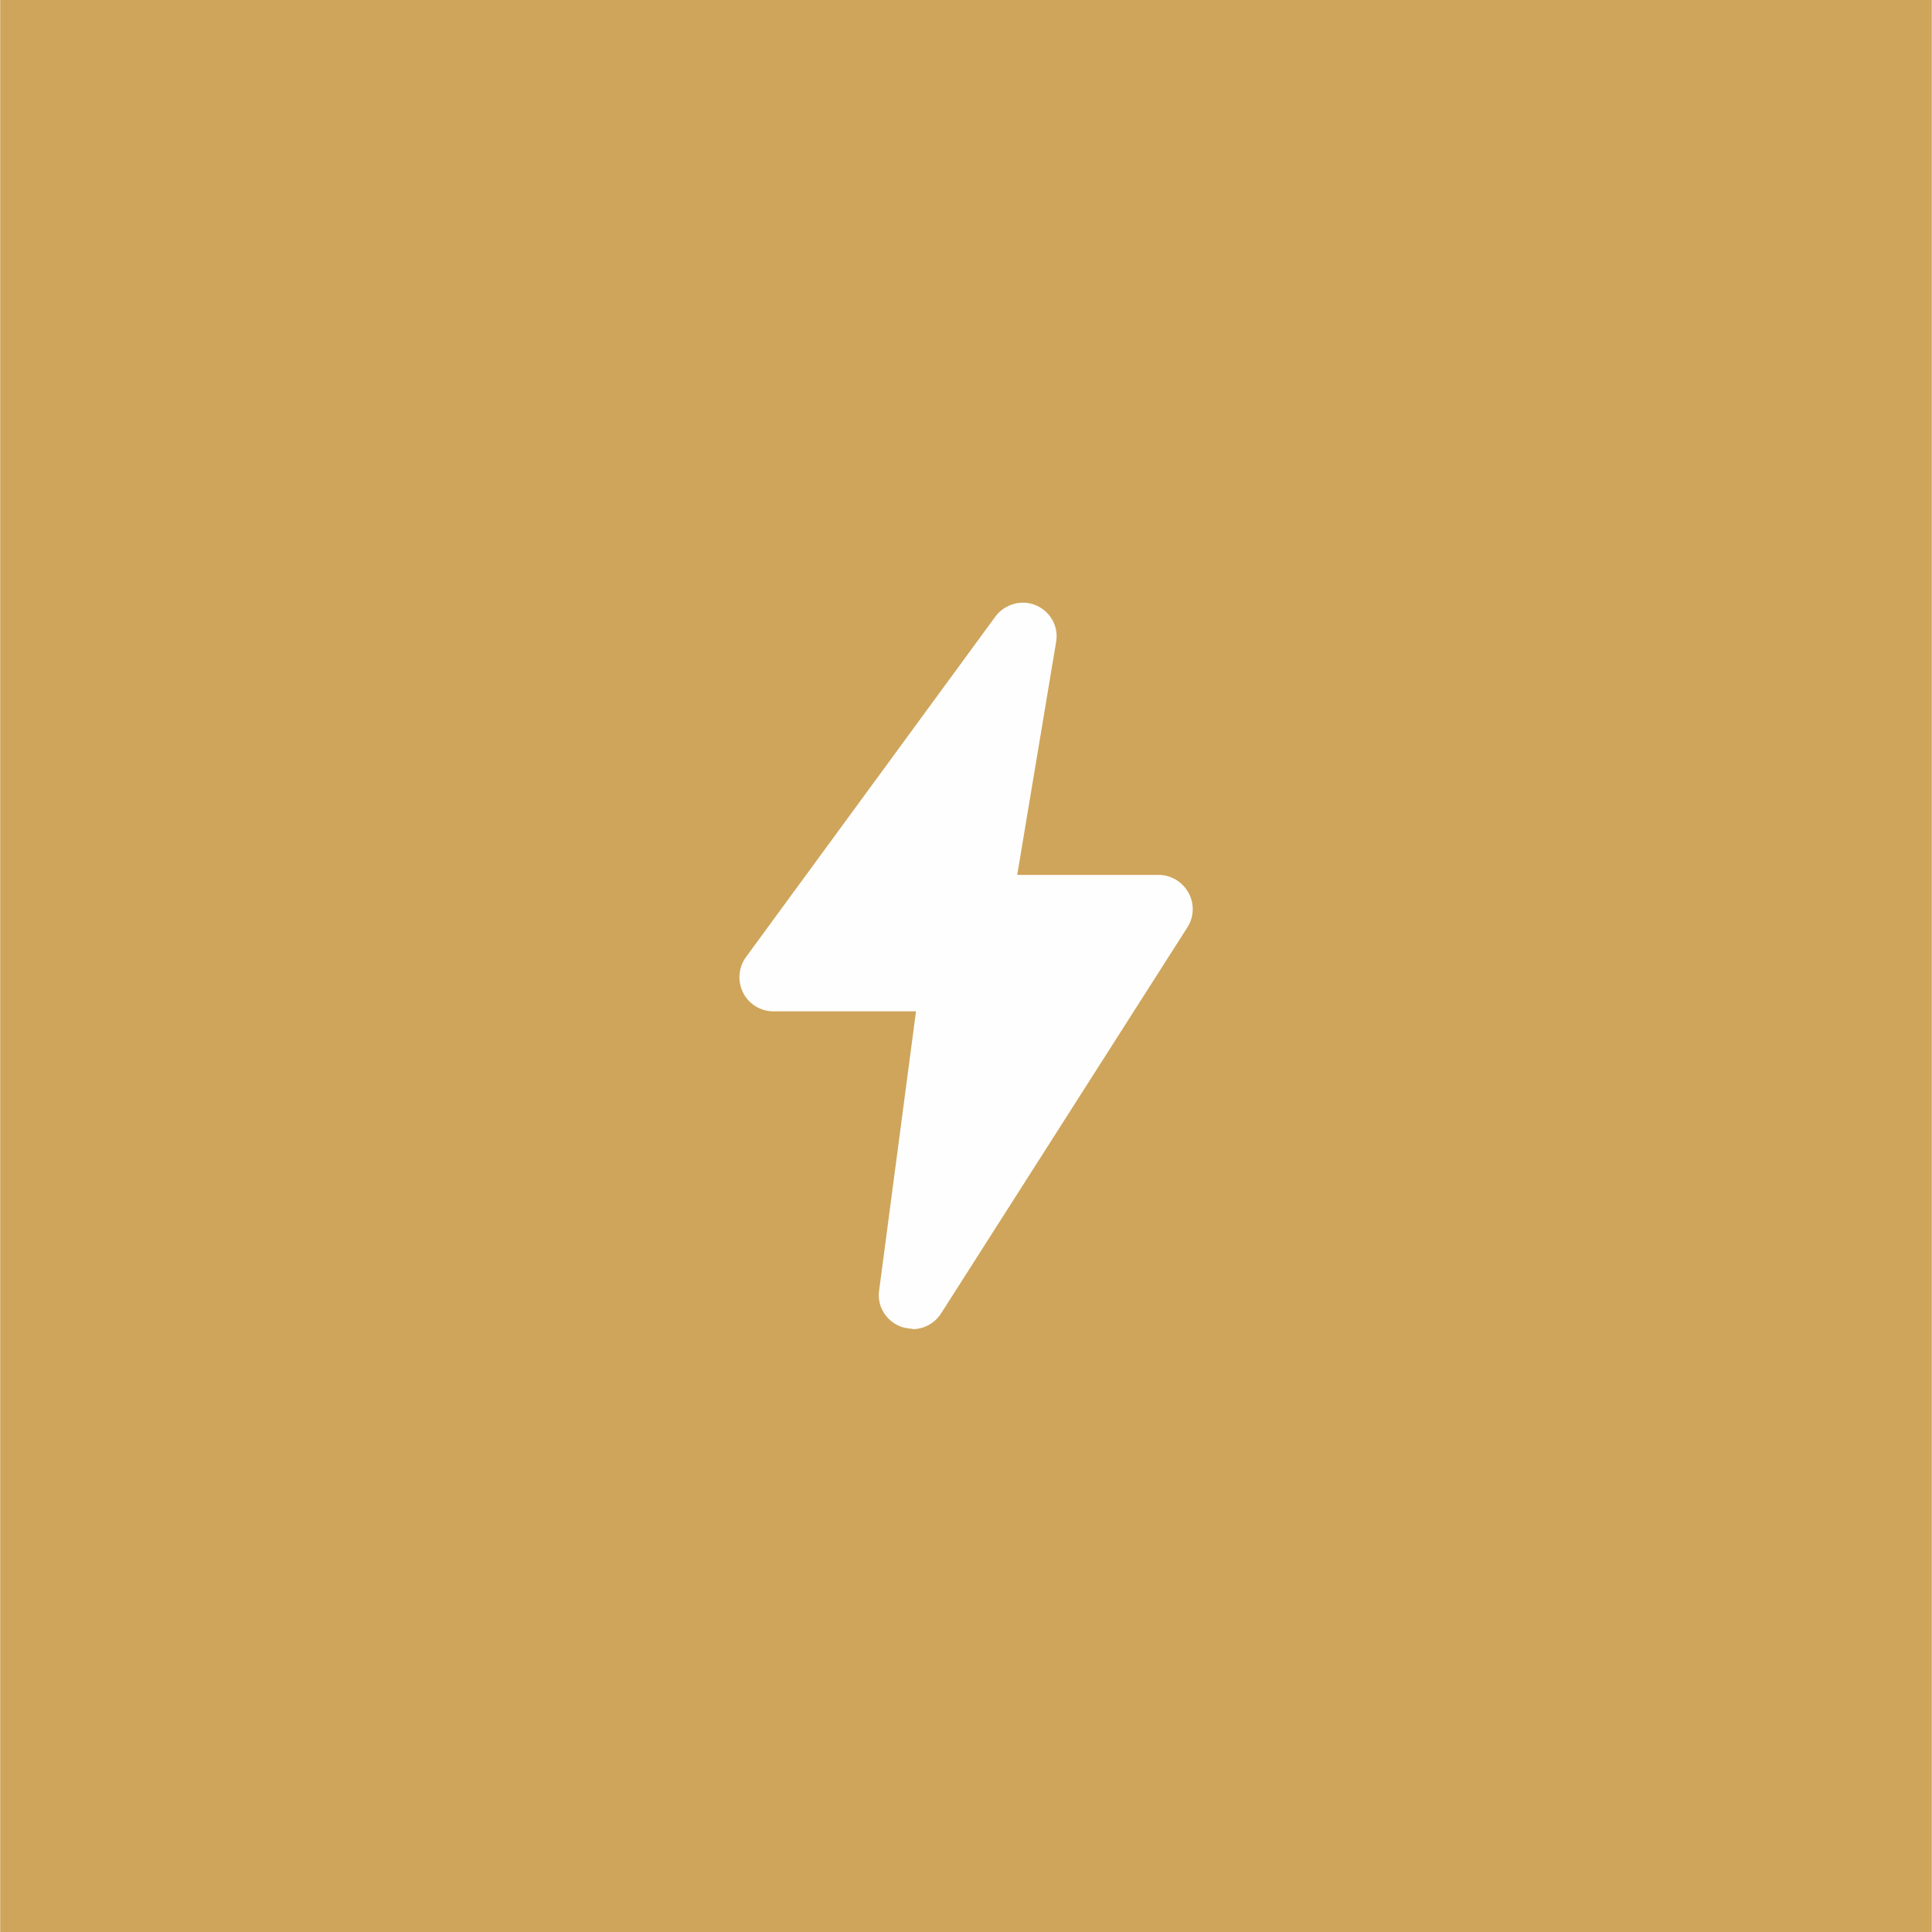 <?xml version="1.0" encoding="UTF-8"?> <!-- Creator: CorelDRAW 2020 (64-Bit) --> <svg xmlns="http://www.w3.org/2000/svg" xmlns:xlink="http://www.w3.org/1999/xlink" xmlns:xodm="http://www.corel.com/coreldraw/odm/2003" xml:space="preserve" width="22.527mm" height="22.527mm" style="shape-rendering:geometricPrecision; text-rendering:geometricPrecision; image-rendering:optimizeQuality; fill-rule:evenodd; clip-rule:evenodd" viewBox="0 0 47.71 47.72"> <defs> <style type="text/css"> <![CDATA[ .fil0 {fill:#CFA55B} .fil1 {fill:#FEFEFE;fill-rule:nonzero} ]]> </style> </defs> <g id="Слой_x0020_1">  <rect class="fil0" y="-0" width="47.71" height="47.72"></rect> <path class="fil1" d="M22.54 32.82c-0.1,0 -0.19,-0.02 -0.29,-0.05 -0.37,-0.14 -0.6,-0.51 -0.54,-0.9l0.91 -6.89 -3.52 0c-0.32,0 -0.61,-0.18 -0.75,-0.46 -0.14,-0.28 -0.12,-0.62 0.07,-0.88l6.16 -8.41c0.23,-0.31 0.65,-0.43 1,-0.28 0.36,0.15 0.57,0.53 0.5,0.91l-0.96 5.75 3.49 0c0.31,0 0.59,0.17 0.74,0.44 0.15,0.27 0.14,0.6 -0.03,0.86l-6.08 9.53c-0.16,0.25 -0.43,0.39 -0.71,0.39l0 0z"></path> </g> </svg> 